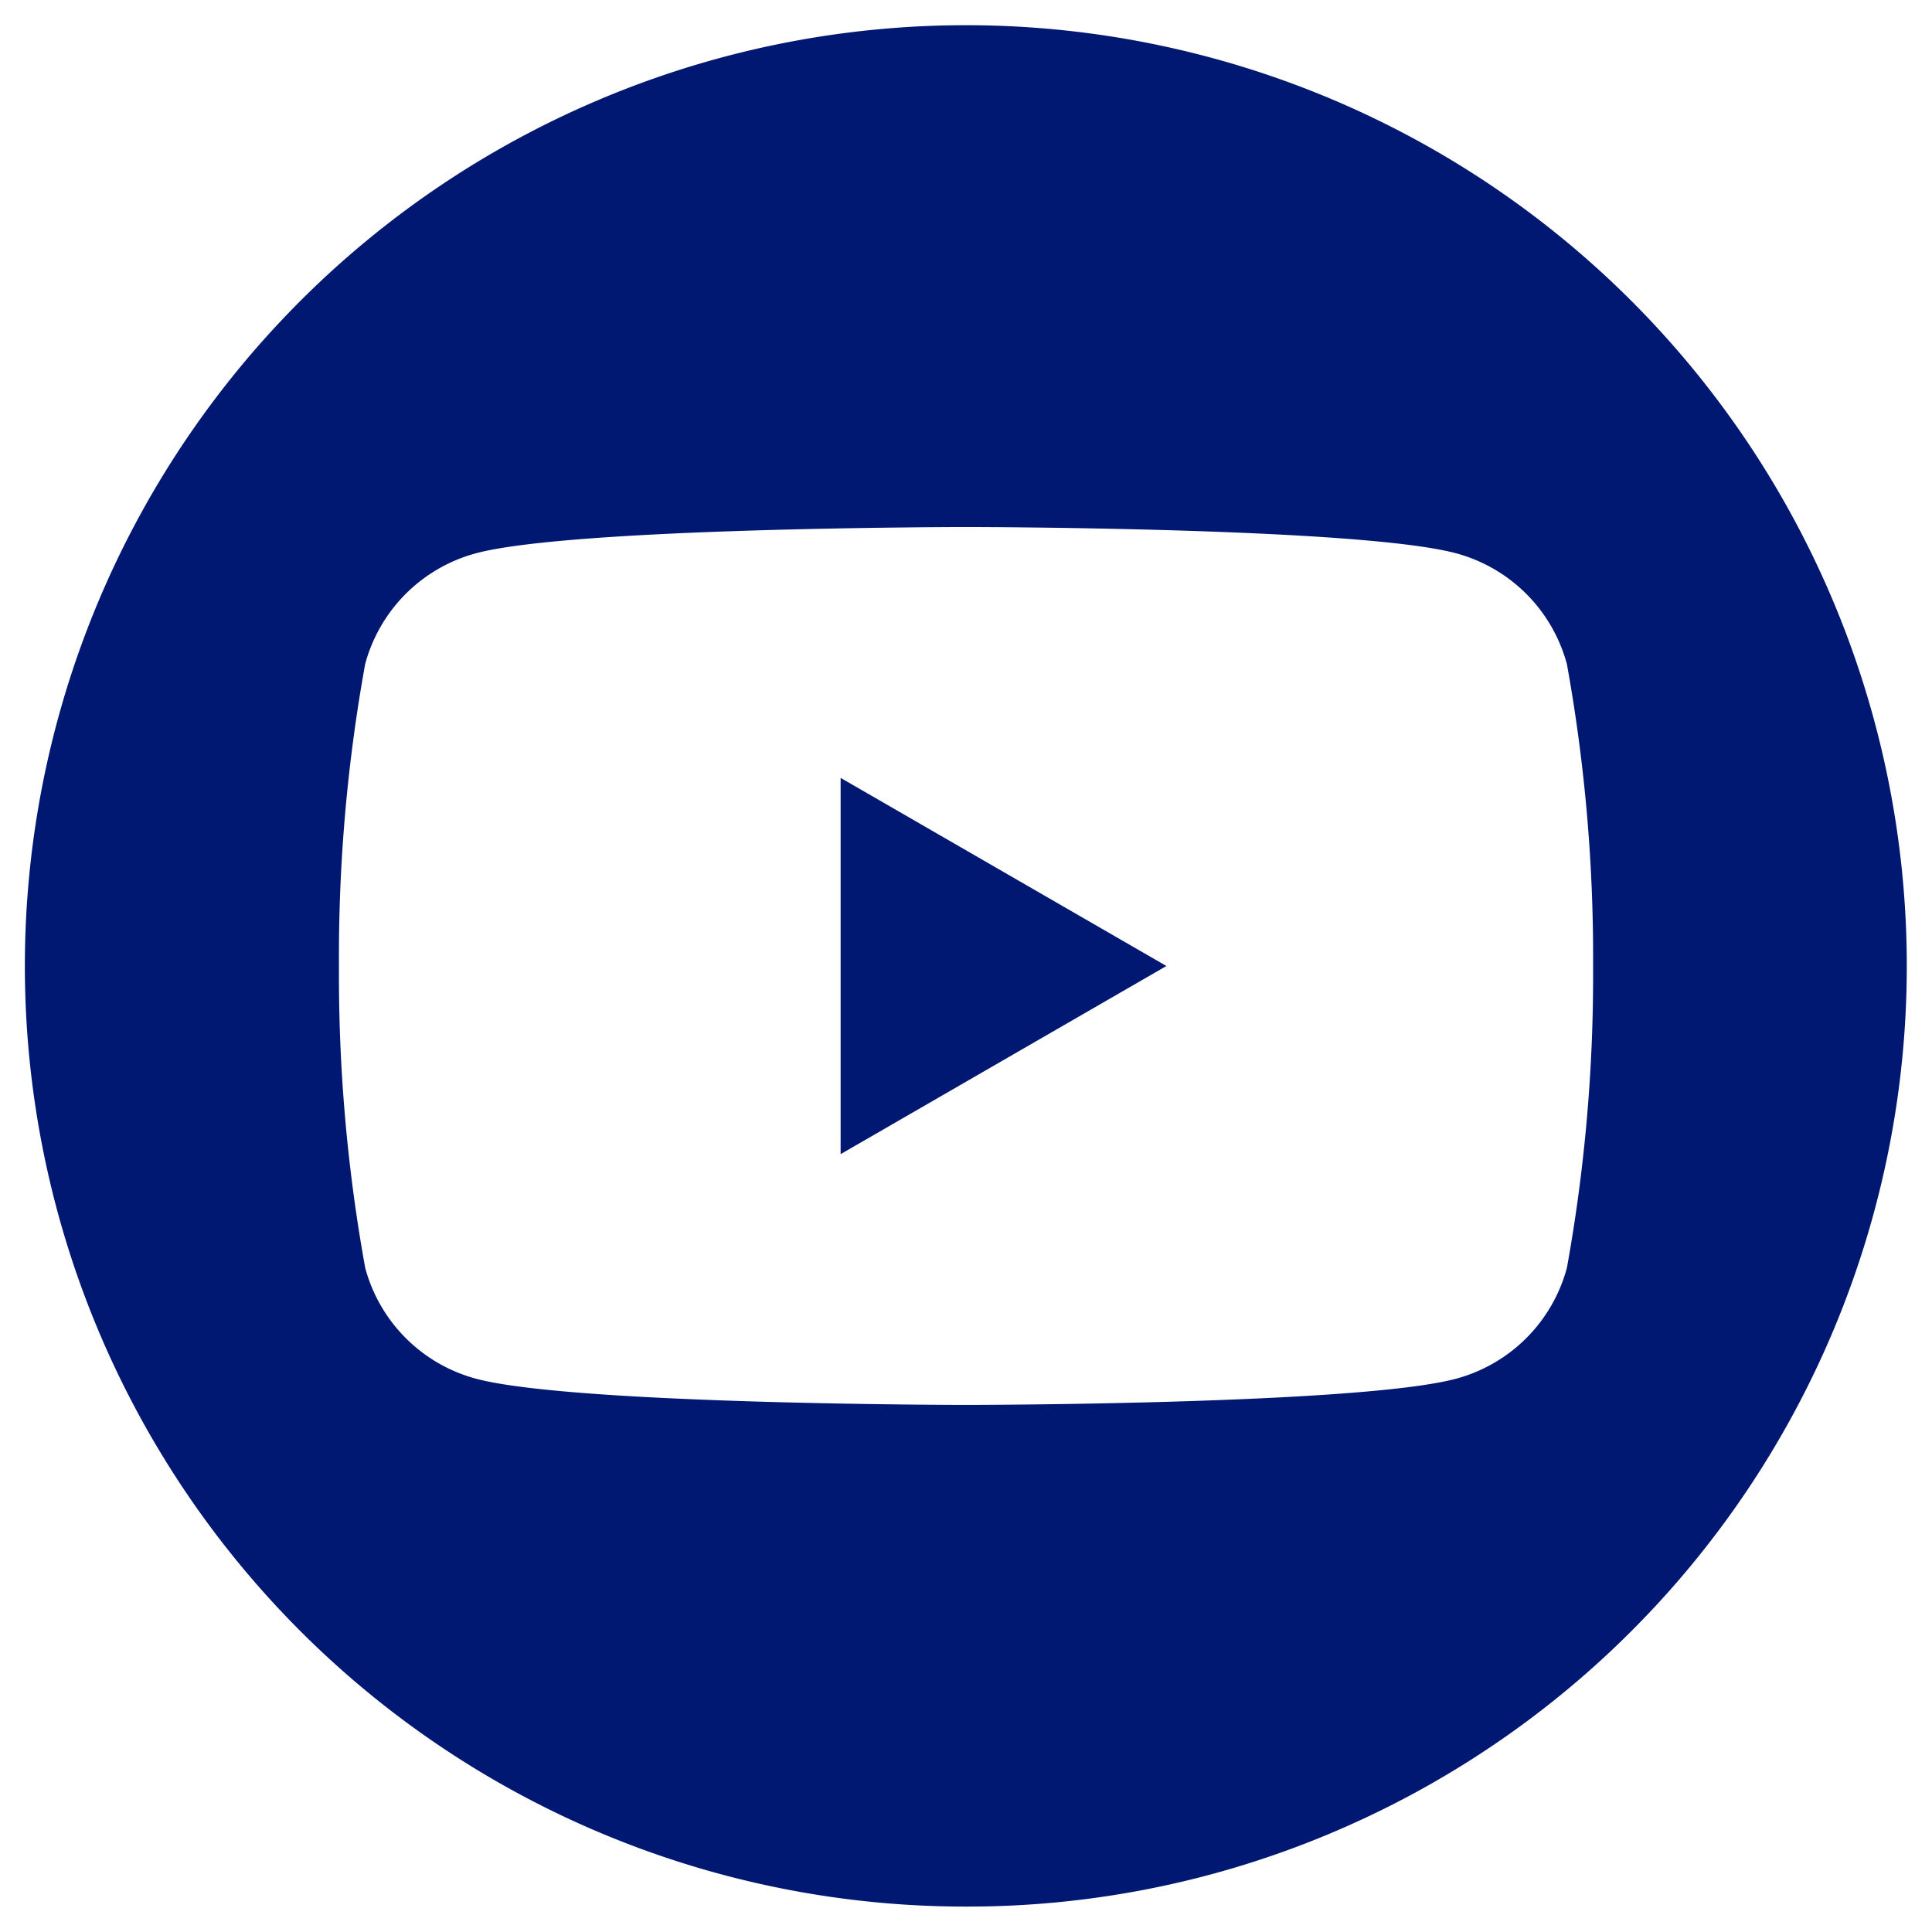 <svg xmlns="http://www.w3.org/2000/svg" width="38" height="38" viewBox="0 0 38 38">
  <g id="youtube" transform="translate(0.5 0.5)">
    <path id="youtube-2" data-name="youtube" d="M18.5,37A18.5,18.5,0,0,1,11.3,1.454,18.5,18.5,0,0,1,25.7,35.546,18.383,18.383,0,0,1,18.5,37Zm0-27.134c-.077,0-7.736.006-9.637.516a3.086,3.086,0,0,0-2.181,2.181A32.23,32.23,0,0,0,6.167,18.5a32.237,32.237,0,0,0,.516,5.937,3.086,3.086,0,0,0,2.181,2.181c1.9.509,9.56.515,9.637.515s7.735-.006,9.637-.515a3.089,3.089,0,0,0,2.181-2.181,32.284,32.284,0,0,0,.515-5.937,32.277,32.277,0,0,0-.515-5.937,3.089,3.089,0,0,0-2.181-2.181C26.236,9.872,18.578,9.866,18.5,9.866ZM16.034,22.2h0V14.8l6.408,3.7-6.407,3.7Z" fill="#001871" stroke="rgba(0,0,0,0)" stroke-width="1"/>
  </g>
</svg>
